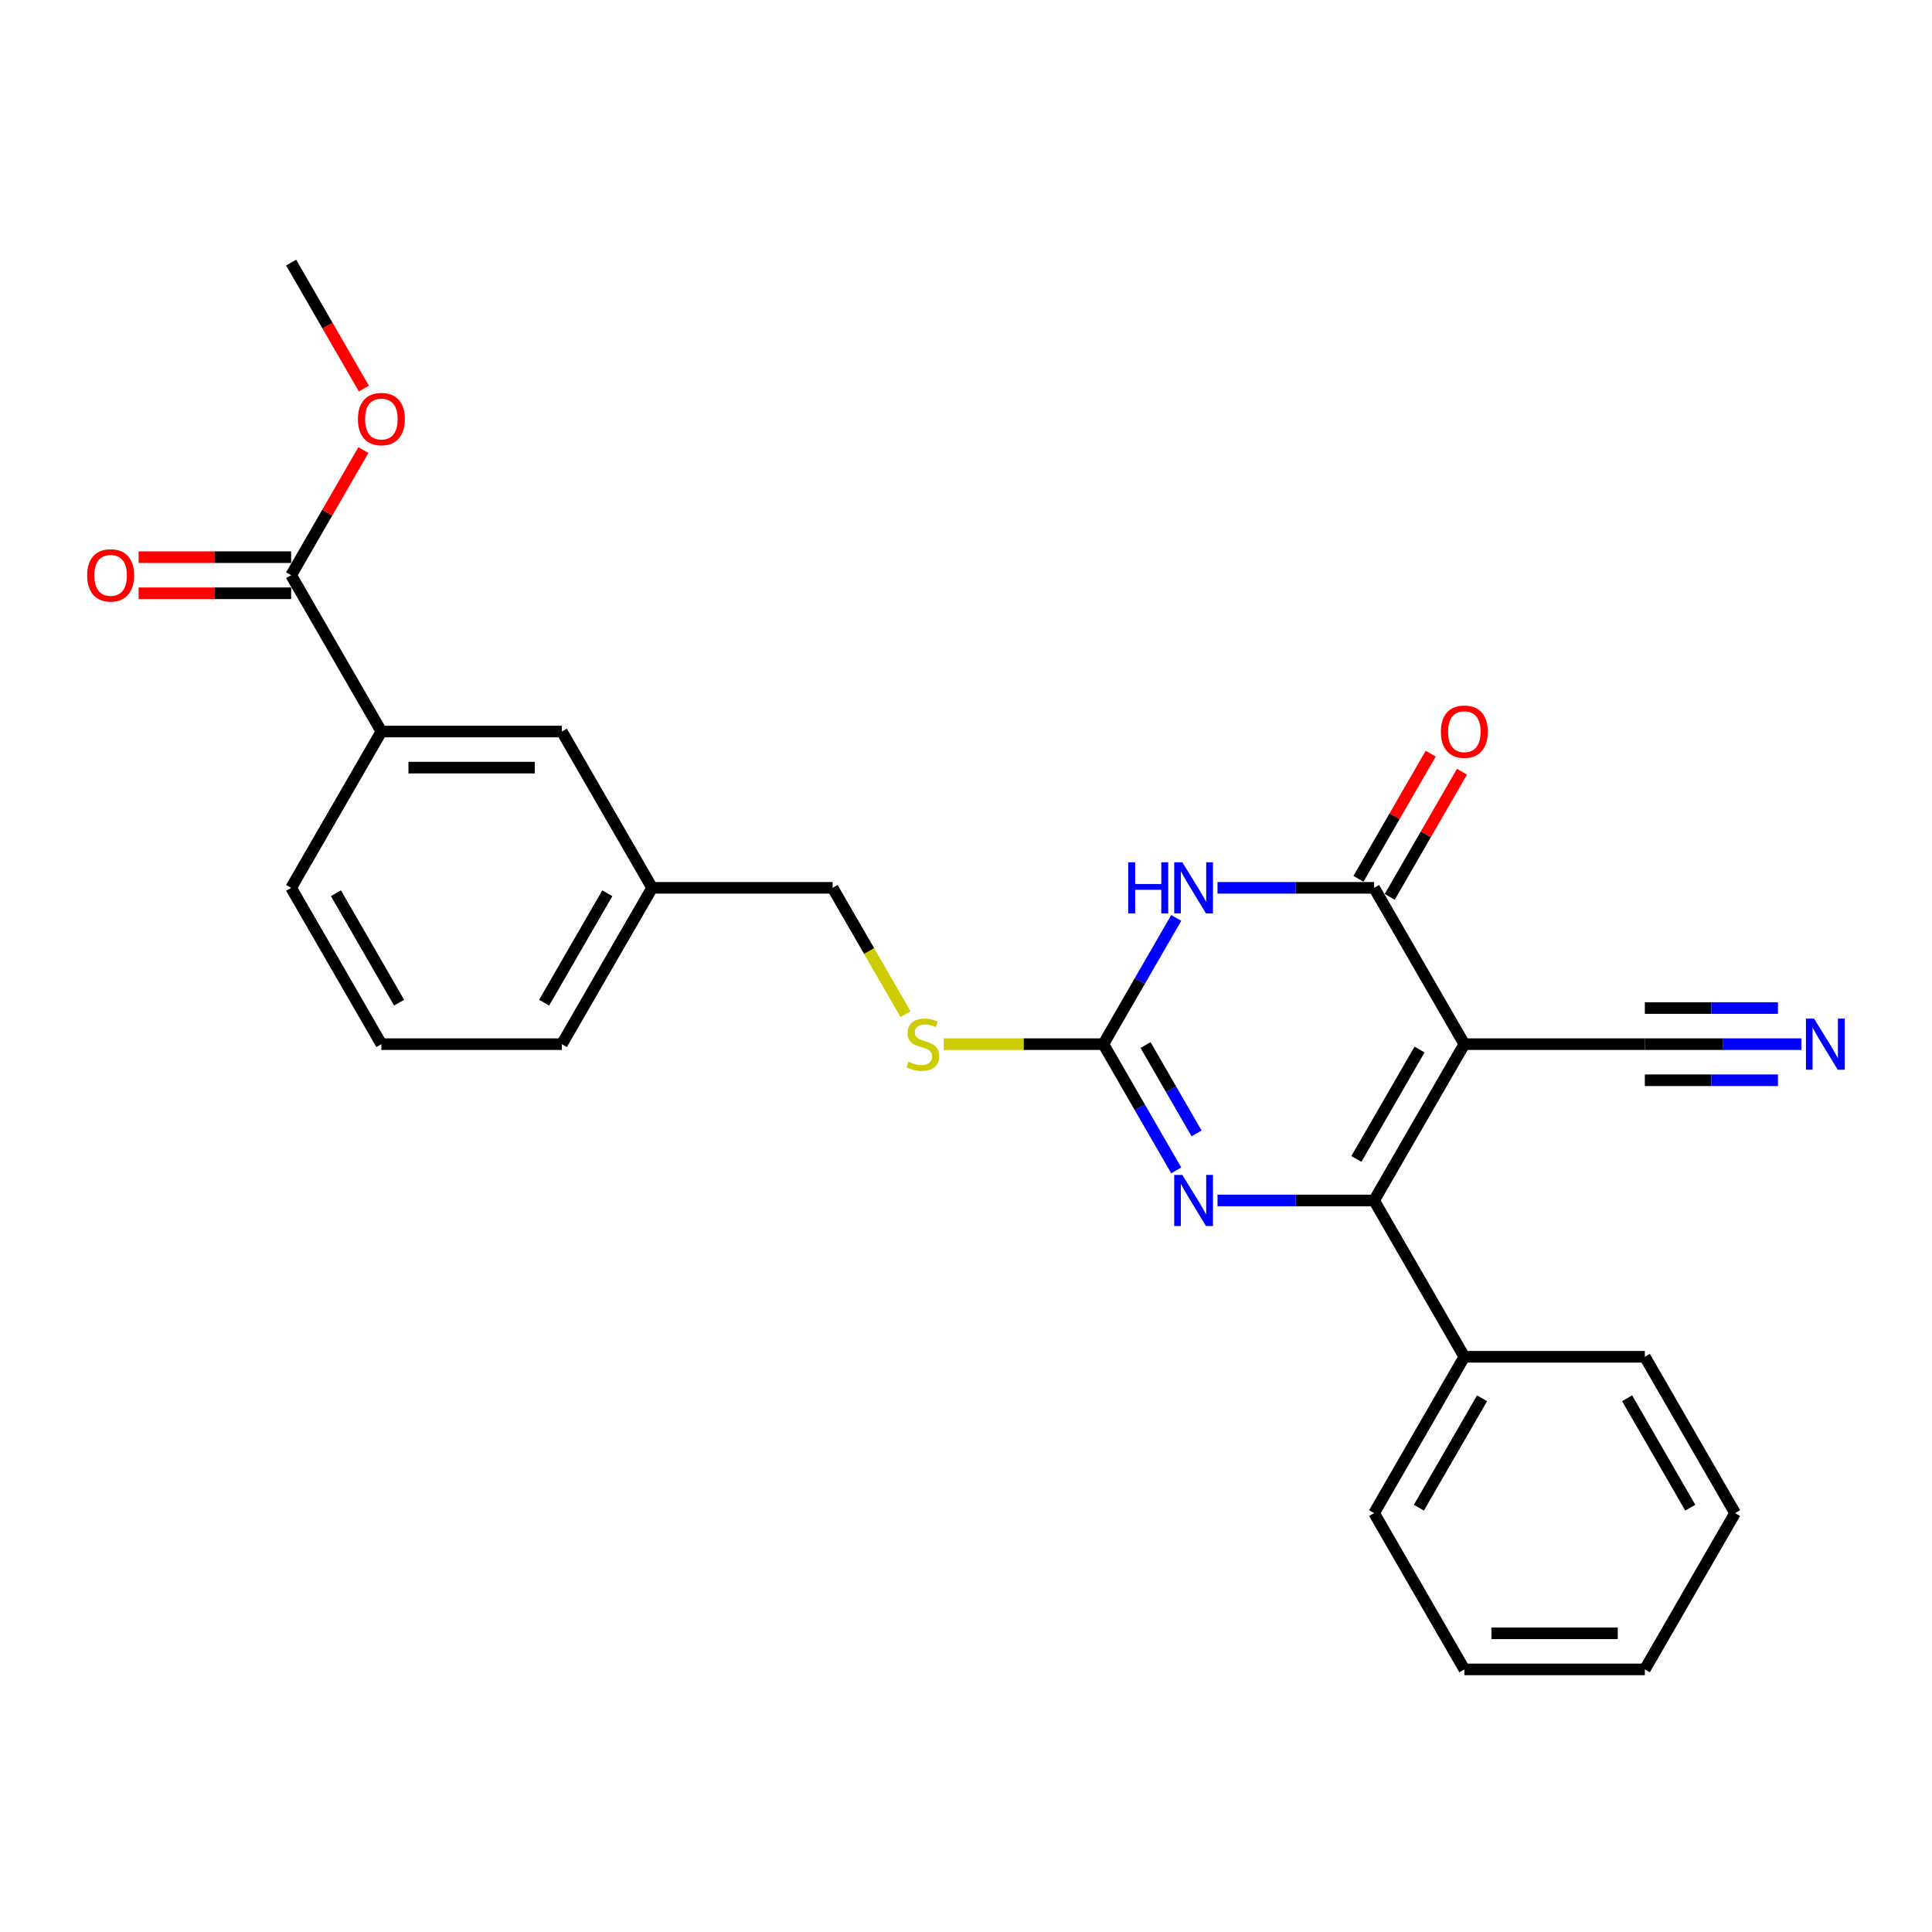 <?xml version='1.0' encoding='iso-8859-1'?>
<svg version='1.1' baseProfile='full'
              xmlns='http://www.w3.org/2000/svg'
                      xmlns:rdkit='http://www.rdkit.org/xml'
                      xmlns:xlink='http://www.w3.org/1999/xlink'
                  xml:space='preserve'
width='1000px' height='1000px' viewBox='0 0 1000 1000'>
<!-- END OF HEADER -->
<rect style='opacity:1.0;fill:#FFFFFF;stroke:none' width='1000' height='1000' x='0' y='0'> </rect>
<path class='bond-0' d='M 757.941,540.453 L 711.229,621.36' style='fill:none;fill-rule:evenodd;stroke:#000000;stroke-width:6px;stroke-linecap:butt;stroke-linejoin:miter;stroke-opacity:1' />
<path class='bond-0' d='M 734.753,543.247 L 702.054,599.882' style='fill:none;fill-rule:evenodd;stroke:#000000;stroke-width:6px;stroke-linecap:butt;stroke-linejoin:miter;stroke-opacity:1' />
<path class='bond-2' d='M 757.941,540.453 L 711.229,459.547' style='fill:none;fill-rule:evenodd;stroke:#000000;stroke-width:6px;stroke-linecap:butt;stroke-linejoin:miter;stroke-opacity:1' />
<path class='bond-5' d='M 757.941,540.453 L 851.364,540.453' style='fill:none;fill-rule:evenodd;stroke:#000000;stroke-width:6px;stroke-linecap:butt;stroke-linejoin:miter;stroke-opacity:1' />
<path class='bond-3' d='M 711.229,621.36 L 670.702,621.36' style='fill:none;fill-rule:evenodd;stroke:#000000;stroke-width:6px;stroke-linecap:butt;stroke-linejoin:miter;stroke-opacity:1' />
<path class='bond-3' d='M 670.702,621.36 L 630.175,621.36' style='fill:none;fill-rule:evenodd;stroke:#0000FF;stroke-width:6px;stroke-linecap:butt;stroke-linejoin:miter;stroke-opacity:1' />
<path class='bond-11' d='M 711.229,621.36 L 757.941,702.267' style='fill:none;fill-rule:evenodd;stroke:#000000;stroke-width:6px;stroke-linecap:butt;stroke-linejoin:miter;stroke-opacity:1' />
<path class='bond-1' d='M 630.175,459.547 L 670.702,459.547' style='fill:none;fill-rule:evenodd;stroke:#0000FF;stroke-width:6px;stroke-linecap:butt;stroke-linejoin:miter;stroke-opacity:1' />
<path class='bond-1' d='M 670.702,459.547 L 711.229,459.547' style='fill:none;fill-rule:evenodd;stroke:#000000;stroke-width:6px;stroke-linecap:butt;stroke-linejoin:miter;stroke-opacity:1' />
<path class='bond-4' d='M 608.82,475.111 L 589.957,507.782' style='fill:none;fill-rule:evenodd;stroke:#0000FF;stroke-width:6px;stroke-linecap:butt;stroke-linejoin:miter;stroke-opacity:1' />
<path class='bond-4' d='M 589.957,507.782 L 571.094,540.453' style='fill:none;fill-rule:evenodd;stroke:#000000;stroke-width:6px;stroke-linecap:butt;stroke-linejoin:miter;stroke-opacity:1' />
<path class='bond-10' d='M 719.32,464.218 L 738.021,431.827' style='fill:none;fill-rule:evenodd;stroke:#000000;stroke-width:6px;stroke-linecap:butt;stroke-linejoin:miter;stroke-opacity:1' />
<path class='bond-10' d='M 738.021,431.827 L 756.722,399.436' style='fill:none;fill-rule:evenodd;stroke:#FF0000;stroke-width:6px;stroke-linecap:butt;stroke-linejoin:miter;stroke-opacity:1' />
<path class='bond-10' d='M 703.138,454.875 L 721.839,422.484' style='fill:none;fill-rule:evenodd;stroke:#000000;stroke-width:6px;stroke-linecap:butt;stroke-linejoin:miter;stroke-opacity:1' />
<path class='bond-10' d='M 721.839,422.484 L 740.54,390.093' style='fill:none;fill-rule:evenodd;stroke:#FF0000;stroke-width:6px;stroke-linecap:butt;stroke-linejoin:miter;stroke-opacity:1' />
<path class='bond-26' d='M 608.82,605.796 L 589.957,573.125' style='fill:none;fill-rule:evenodd;stroke:#0000FF;stroke-width:6px;stroke-linecap:butt;stroke-linejoin:miter;stroke-opacity:1' />
<path class='bond-26' d='M 589.957,573.125 L 571.094,540.453' style='fill:none;fill-rule:evenodd;stroke:#000000;stroke-width:6px;stroke-linecap:butt;stroke-linejoin:miter;stroke-opacity:1' />
<path class='bond-26' d='M 619.342,586.652 L 606.138,563.782' style='fill:none;fill-rule:evenodd;stroke:#0000FF;stroke-width:6px;stroke-linecap:butt;stroke-linejoin:miter;stroke-opacity:1' />
<path class='bond-26' d='M 606.138,563.782 L 592.934,540.913' style='fill:none;fill-rule:evenodd;stroke:#000000;stroke-width:6px;stroke-linecap:butt;stroke-linejoin:miter;stroke-opacity:1' />
<path class='bond-9' d='M 571.094,540.453 L 529.792,540.453' style='fill:none;fill-rule:evenodd;stroke:#000000;stroke-width:6px;stroke-linecap:butt;stroke-linejoin:miter;stroke-opacity:1' />
<path class='bond-9' d='M 529.792,540.453 L 488.489,540.453' style='fill:none;fill-rule:evenodd;stroke:#CCCC00;stroke-width:6px;stroke-linecap:butt;stroke-linejoin:miter;stroke-opacity:1' />
<path class='bond-6' d='M 851.364,540.453 L 891.891,540.453' style='fill:none;fill-rule:evenodd;stroke:#000000;stroke-width:6px;stroke-linecap:butt;stroke-linejoin:miter;stroke-opacity:1' />
<path class='bond-6' d='M 891.891,540.453 L 932.418,540.453' style='fill:none;fill-rule:evenodd;stroke:#0000FF;stroke-width:6px;stroke-linecap:butt;stroke-linejoin:miter;stroke-opacity:1' />
<path class='bond-6' d='M 851.364,559.138 L 885.812,559.138' style='fill:none;fill-rule:evenodd;stroke:#000000;stroke-width:6px;stroke-linecap:butt;stroke-linejoin:miter;stroke-opacity:1' />
<path class='bond-6' d='M 885.812,559.138 L 920.26,559.138' style='fill:none;fill-rule:evenodd;stroke:#0000FF;stroke-width:6px;stroke-linecap:butt;stroke-linejoin:miter;stroke-opacity:1' />
<path class='bond-6' d='M 851.364,521.769 L 885.812,521.769' style='fill:none;fill-rule:evenodd;stroke:#000000;stroke-width:6px;stroke-linecap:butt;stroke-linejoin:miter;stroke-opacity:1' />
<path class='bond-6' d='M 885.812,521.769 L 920.26,521.769' style='fill:none;fill-rule:evenodd;stroke:#0000FF;stroke-width:6px;stroke-linecap:butt;stroke-linejoin:miter;stroke-opacity:1' />
<path class='bond-7' d='M 150.689,297.733 L 197.401,378.64' style='fill:none;fill-rule:evenodd;stroke:#000000;stroke-width:6px;stroke-linecap:butt;stroke-linejoin:miter;stroke-opacity:1' />
<path class='bond-13' d='M 150.689,288.39 L 111.218,288.39' style='fill:none;fill-rule:evenodd;stroke:#000000;stroke-width:6px;stroke-linecap:butt;stroke-linejoin:miter;stroke-opacity:1' />
<path class='bond-13' d='M 111.218,288.39 L 71.747,288.39' style='fill:none;fill-rule:evenodd;stroke:#FF0000;stroke-width:6px;stroke-linecap:butt;stroke-linejoin:miter;stroke-opacity:1' />
<path class='bond-13' d='M 150.689,307.075 L 111.218,307.075' style='fill:none;fill-rule:evenodd;stroke:#000000;stroke-width:6px;stroke-linecap:butt;stroke-linejoin:miter;stroke-opacity:1' />
<path class='bond-13' d='M 111.218,307.075 L 71.747,307.075' style='fill:none;fill-rule:evenodd;stroke:#FF0000;stroke-width:6px;stroke-linecap:butt;stroke-linejoin:miter;stroke-opacity:1' />
<path class='bond-16' d='M 150.689,297.733 L 169.39,265.342' style='fill:none;fill-rule:evenodd;stroke:#000000;stroke-width:6px;stroke-linecap:butt;stroke-linejoin:miter;stroke-opacity:1' />
<path class='bond-16' d='M 169.39,265.342 L 188.091,232.951' style='fill:none;fill-rule:evenodd;stroke:#FF0000;stroke-width:6px;stroke-linecap:butt;stroke-linejoin:miter;stroke-opacity:1' />
<path class='bond-8' d='M 197.401,378.64 L 290.824,378.64' style='fill:none;fill-rule:evenodd;stroke:#000000;stroke-width:6px;stroke-linecap:butt;stroke-linejoin:miter;stroke-opacity:1' />
<path class='bond-8' d='M 211.415,397.324 L 276.811,397.324' style='fill:none;fill-rule:evenodd;stroke:#000000;stroke-width:6px;stroke-linecap:butt;stroke-linejoin:miter;stroke-opacity:1' />
<path class='bond-28' d='M 197.401,378.64 L 150.689,459.547' style='fill:none;fill-rule:evenodd;stroke:#000000;stroke-width:6px;stroke-linecap:butt;stroke-linejoin:miter;stroke-opacity:1' />
<path class='bond-15' d='M 468.706,524.927 L 449.833,492.237' style='fill:none;fill-rule:evenodd;stroke:#CCCC00;stroke-width:6px;stroke-linecap:butt;stroke-linejoin:miter;stroke-opacity:1' />
<path class='bond-15' d='M 449.833,492.237 L 430.959,459.547' style='fill:none;fill-rule:evenodd;stroke:#000000;stroke-width:6px;stroke-linecap:butt;stroke-linejoin:miter;stroke-opacity:1' />
<path class='bond-19' d='M 757.941,702.267 L 711.229,783.174' style='fill:none;fill-rule:evenodd;stroke:#000000;stroke-width:6px;stroke-linecap:butt;stroke-linejoin:miter;stroke-opacity:1' />
<path class='bond-19' d='M 767.115,723.746 L 734.417,780.38' style='fill:none;fill-rule:evenodd;stroke:#000000;stroke-width:6px;stroke-linecap:butt;stroke-linejoin:miter;stroke-opacity:1' />
<path class='bond-20' d='M 757.941,702.267 L 851.364,702.267' style='fill:none;fill-rule:evenodd;stroke:#000000;stroke-width:6px;stroke-linecap:butt;stroke-linejoin:miter;stroke-opacity:1' />
<path class='bond-12' d='M 290.824,378.64 L 337.536,459.547' style='fill:none;fill-rule:evenodd;stroke:#000000;stroke-width:6px;stroke-linecap:butt;stroke-linejoin:miter;stroke-opacity:1' />
<path class='bond-14' d='M 337.536,459.547 L 430.959,459.547' style='fill:none;fill-rule:evenodd;stroke:#000000;stroke-width:6px;stroke-linecap:butt;stroke-linejoin:miter;stroke-opacity:1' />
<path class='bond-21' d='M 337.536,459.547 L 290.824,540.453' style='fill:none;fill-rule:evenodd;stroke:#000000;stroke-width:6px;stroke-linecap:butt;stroke-linejoin:miter;stroke-opacity:1' />
<path class='bond-21' d='M 314.348,462.34 L 281.65,518.975' style='fill:none;fill-rule:evenodd;stroke:#000000;stroke-width:6px;stroke-linecap:butt;stroke-linejoin:miter;stroke-opacity:1' />
<path class='bond-22' d='M 188.329,201.112 L 169.509,168.515' style='fill:none;fill-rule:evenodd;stroke:#FF0000;stroke-width:6px;stroke-linecap:butt;stroke-linejoin:miter;stroke-opacity:1' />
<path class='bond-22' d='M 169.509,168.515 L 150.689,135.919' style='fill:none;fill-rule:evenodd;stroke:#000000;stroke-width:6px;stroke-linecap:butt;stroke-linejoin:miter;stroke-opacity:1' />
<path class='bond-17' d='M 150.689,459.547 L 197.401,540.453' style='fill:none;fill-rule:evenodd;stroke:#000000;stroke-width:6px;stroke-linecap:butt;stroke-linejoin:miter;stroke-opacity:1' />
<path class='bond-17' d='M 173.878,462.34 L 206.576,518.975' style='fill:none;fill-rule:evenodd;stroke:#000000;stroke-width:6px;stroke-linecap:butt;stroke-linejoin:miter;stroke-opacity:1' />
<path class='bond-18' d='M 197.401,540.453 L 290.824,540.453' style='fill:none;fill-rule:evenodd;stroke:#000000;stroke-width:6px;stroke-linecap:butt;stroke-linejoin:miter;stroke-opacity:1' />
<path class='bond-24' d='M 711.229,783.174 L 757.941,864.081' style='fill:none;fill-rule:evenodd;stroke:#000000;stroke-width:6px;stroke-linecap:butt;stroke-linejoin:miter;stroke-opacity:1' />
<path class='bond-23' d='M 851.364,702.267 L 898.076,783.174' style='fill:none;fill-rule:evenodd;stroke:#000000;stroke-width:6px;stroke-linecap:butt;stroke-linejoin:miter;stroke-opacity:1' />
<path class='bond-23' d='M 842.189,723.746 L 874.887,780.38' style='fill:none;fill-rule:evenodd;stroke:#000000;stroke-width:6px;stroke-linecap:butt;stroke-linejoin:miter;stroke-opacity:1' />
<path class='bond-25' d='M 898.076,783.174 L 851.364,864.081' style='fill:none;fill-rule:evenodd;stroke:#000000;stroke-width:6px;stroke-linecap:butt;stroke-linejoin:miter;stroke-opacity:1' />
<path class='bond-27' d='M 757.941,864.081 L 851.364,864.081' style='fill:none;fill-rule:evenodd;stroke:#000000;stroke-width:6px;stroke-linecap:butt;stroke-linejoin:miter;stroke-opacity:1' />
<path class='bond-27' d='M 771.954,845.396 L 837.35,845.396' style='fill:none;fill-rule:evenodd;stroke:#000000;stroke-width:6px;stroke-linecap:butt;stroke-linejoin:miter;stroke-opacity:1' />
<path  class='atom-2' d='M 583.968 446.318
L 587.555 446.318
L 587.555 457.566
L 601.083 457.566
L 601.083 446.318
L 604.67 446.318
L 604.67 472.775
L 601.083 472.775
L 601.083 460.556
L 587.555 460.556
L 587.555 472.775
L 583.968 472.775
L 583.968 446.318
' fill='#0000FF'/>
<path  class='atom-2' d='M 611.957 446.318
L 620.627 460.331
Q 621.487 461.714, 622.869 464.218
Q 624.252 466.721, 624.327 466.871
L 624.327 446.318
L 627.839 446.318
L 627.839 472.775
L 624.215 472.775
L 614.91 457.454
Q 613.826 455.66, 612.668 453.605
Q 611.546 451.55, 611.21 450.914
L 611.21 472.775
L 607.772 472.775
L 607.772 446.318
L 611.957 446.318
' fill='#0000FF'/>
<path  class='atom-4' d='M 611.957 608.132
L 620.627 622.145
Q 621.487 623.528, 622.869 626.032
Q 624.252 628.535, 624.327 628.685
L 624.327 608.132
L 627.839 608.132
L 627.839 634.589
L 624.215 634.589
L 614.91 619.268
Q 613.826 617.474, 612.668 615.419
Q 611.546 613.363, 611.21 612.728
L 611.21 634.589
L 607.772 634.589
L 607.772 608.132
L 611.957 608.132
' fill='#0000FF'/>
<path  class='atom-7' d='M 938.939 527.225
L 947.609 541.238
Q 948.468 542.621, 949.851 545.125
Q 951.233 547.628, 951.308 547.778
L 951.308 527.225
L 954.821 527.225
L 954.821 553.682
L 951.196 553.682
L 941.891 538.361
Q 940.807 536.567, 939.649 534.512
Q 938.528 532.456, 938.192 531.821
L 938.192 553.682
L 934.754 553.682
L 934.754 527.225
L 938.939 527.225
' fill='#0000FF'/>
<path  class='atom-10' d='M 470.197 549.534
Q 470.496 549.646, 471.729 550.169
Q 472.962 550.693, 474.308 551.029
Q 475.69 551.328, 477.036 551.328
Q 479.539 551.328, 480.997 550.132
Q 482.454 548.899, 482.454 546.769
Q 482.454 545.311, 481.707 544.415
Q 480.997 543.518, 479.876 543.032
Q 478.755 542.546, 476.886 541.986
Q 474.532 541.276, 473.112 540.603
Q 471.729 539.93, 470.72 538.51
Q 469.749 537.09, 469.749 534.699
Q 469.749 531.373, 471.991 529.317
Q 474.27 527.262, 478.755 527.262
Q 481.819 527.262, 485.294 528.719
L 484.435 531.597
Q 481.258 530.289, 478.867 530.289
Q 476.288 530.289, 474.868 531.373
Q 473.448 532.419, 473.486 534.25
Q 473.486 535.67, 474.196 536.53
Q 474.943 537.389, 475.989 537.875
Q 477.073 538.361, 478.867 538.921
Q 481.258 539.669, 482.678 540.416
Q 484.098 541.163, 485.107 542.696
Q 486.154 544.19, 486.154 546.769
Q 486.154 550.431, 483.687 552.412
Q 481.258 554.355, 477.185 554.355
Q 474.831 554.355, 473.037 553.832
Q 471.281 553.346, 469.188 552.486
L 470.197 549.534
' fill='#CCCC00'/>
<path  class='atom-11' d='M 745.796 378.714
Q 745.796 372.362, 748.935 368.811
Q 752.074 365.261, 757.941 365.261
Q 763.808 365.261, 766.947 368.811
Q 770.086 372.362, 770.086 378.714
Q 770.086 385.142, 766.909 388.804
Q 763.733 392.429, 757.941 392.429
Q 752.111 392.429, 748.935 388.804
Q 745.796 385.179, 745.796 378.714
M 757.941 389.439
Q 761.977 389.439, 764.144 386.749
Q 766.349 384.021, 766.349 378.714
Q 766.349 373.52, 764.144 370.904
Q 761.977 368.251, 757.941 368.251
Q 753.905 368.251, 751.7 370.867
Q 749.533 373.483, 749.533 378.714
Q 749.533 384.058, 751.7 386.749
Q 753.905 389.439, 757.941 389.439
' fill='#FF0000'/>
<path  class='atom-14' d='M 45.121 297.807
Q 45.121 291.455, 48.26 287.905
Q 51.399 284.354, 57.266 284.354
Q 63.133 284.354, 66.272 287.905
Q 69.411 291.455, 69.411 297.807
Q 69.411 304.235, 66.235 307.897
Q 63.059 311.522, 57.266 311.522
Q 51.437 311.522, 48.26 307.897
Q 45.121 304.272, 45.121 297.807
M 57.266 308.532
Q 61.302 308.532, 63.469 305.842
Q 65.674 303.114, 65.674 297.807
Q 65.674 292.613, 63.469 289.997
Q 61.302 287.344, 57.266 287.344
Q 53.23 287.344, 51.026 289.96
Q 48.858 292.576, 48.858 297.807
Q 48.858 303.151, 51.026 305.842
Q 53.23 308.532, 57.266 308.532
' fill='#FF0000'/>
<path  class='atom-17' d='M 185.256 216.901
Q 185.256 210.548, 188.395 206.998
Q 191.534 203.448, 197.401 203.448
Q 203.268 203.448, 206.407 206.998
Q 209.546 210.548, 209.546 216.901
Q 209.546 223.328, 206.37 226.99
Q 203.193 230.615, 197.401 230.615
Q 191.572 230.615, 188.395 226.99
Q 185.256 223.365, 185.256 216.901
M 197.401 227.626
Q 201.437 227.626, 203.604 224.935
Q 205.809 222.207, 205.809 216.901
Q 205.809 211.706, 203.604 209.09
Q 201.437 206.437, 197.401 206.437
Q 193.365 206.437, 191.16 209.053
Q 188.993 211.669, 188.993 216.901
Q 188.993 222.244, 191.16 224.935
Q 193.365 227.626, 197.401 227.626
' fill='#FF0000'/>
</svg>

